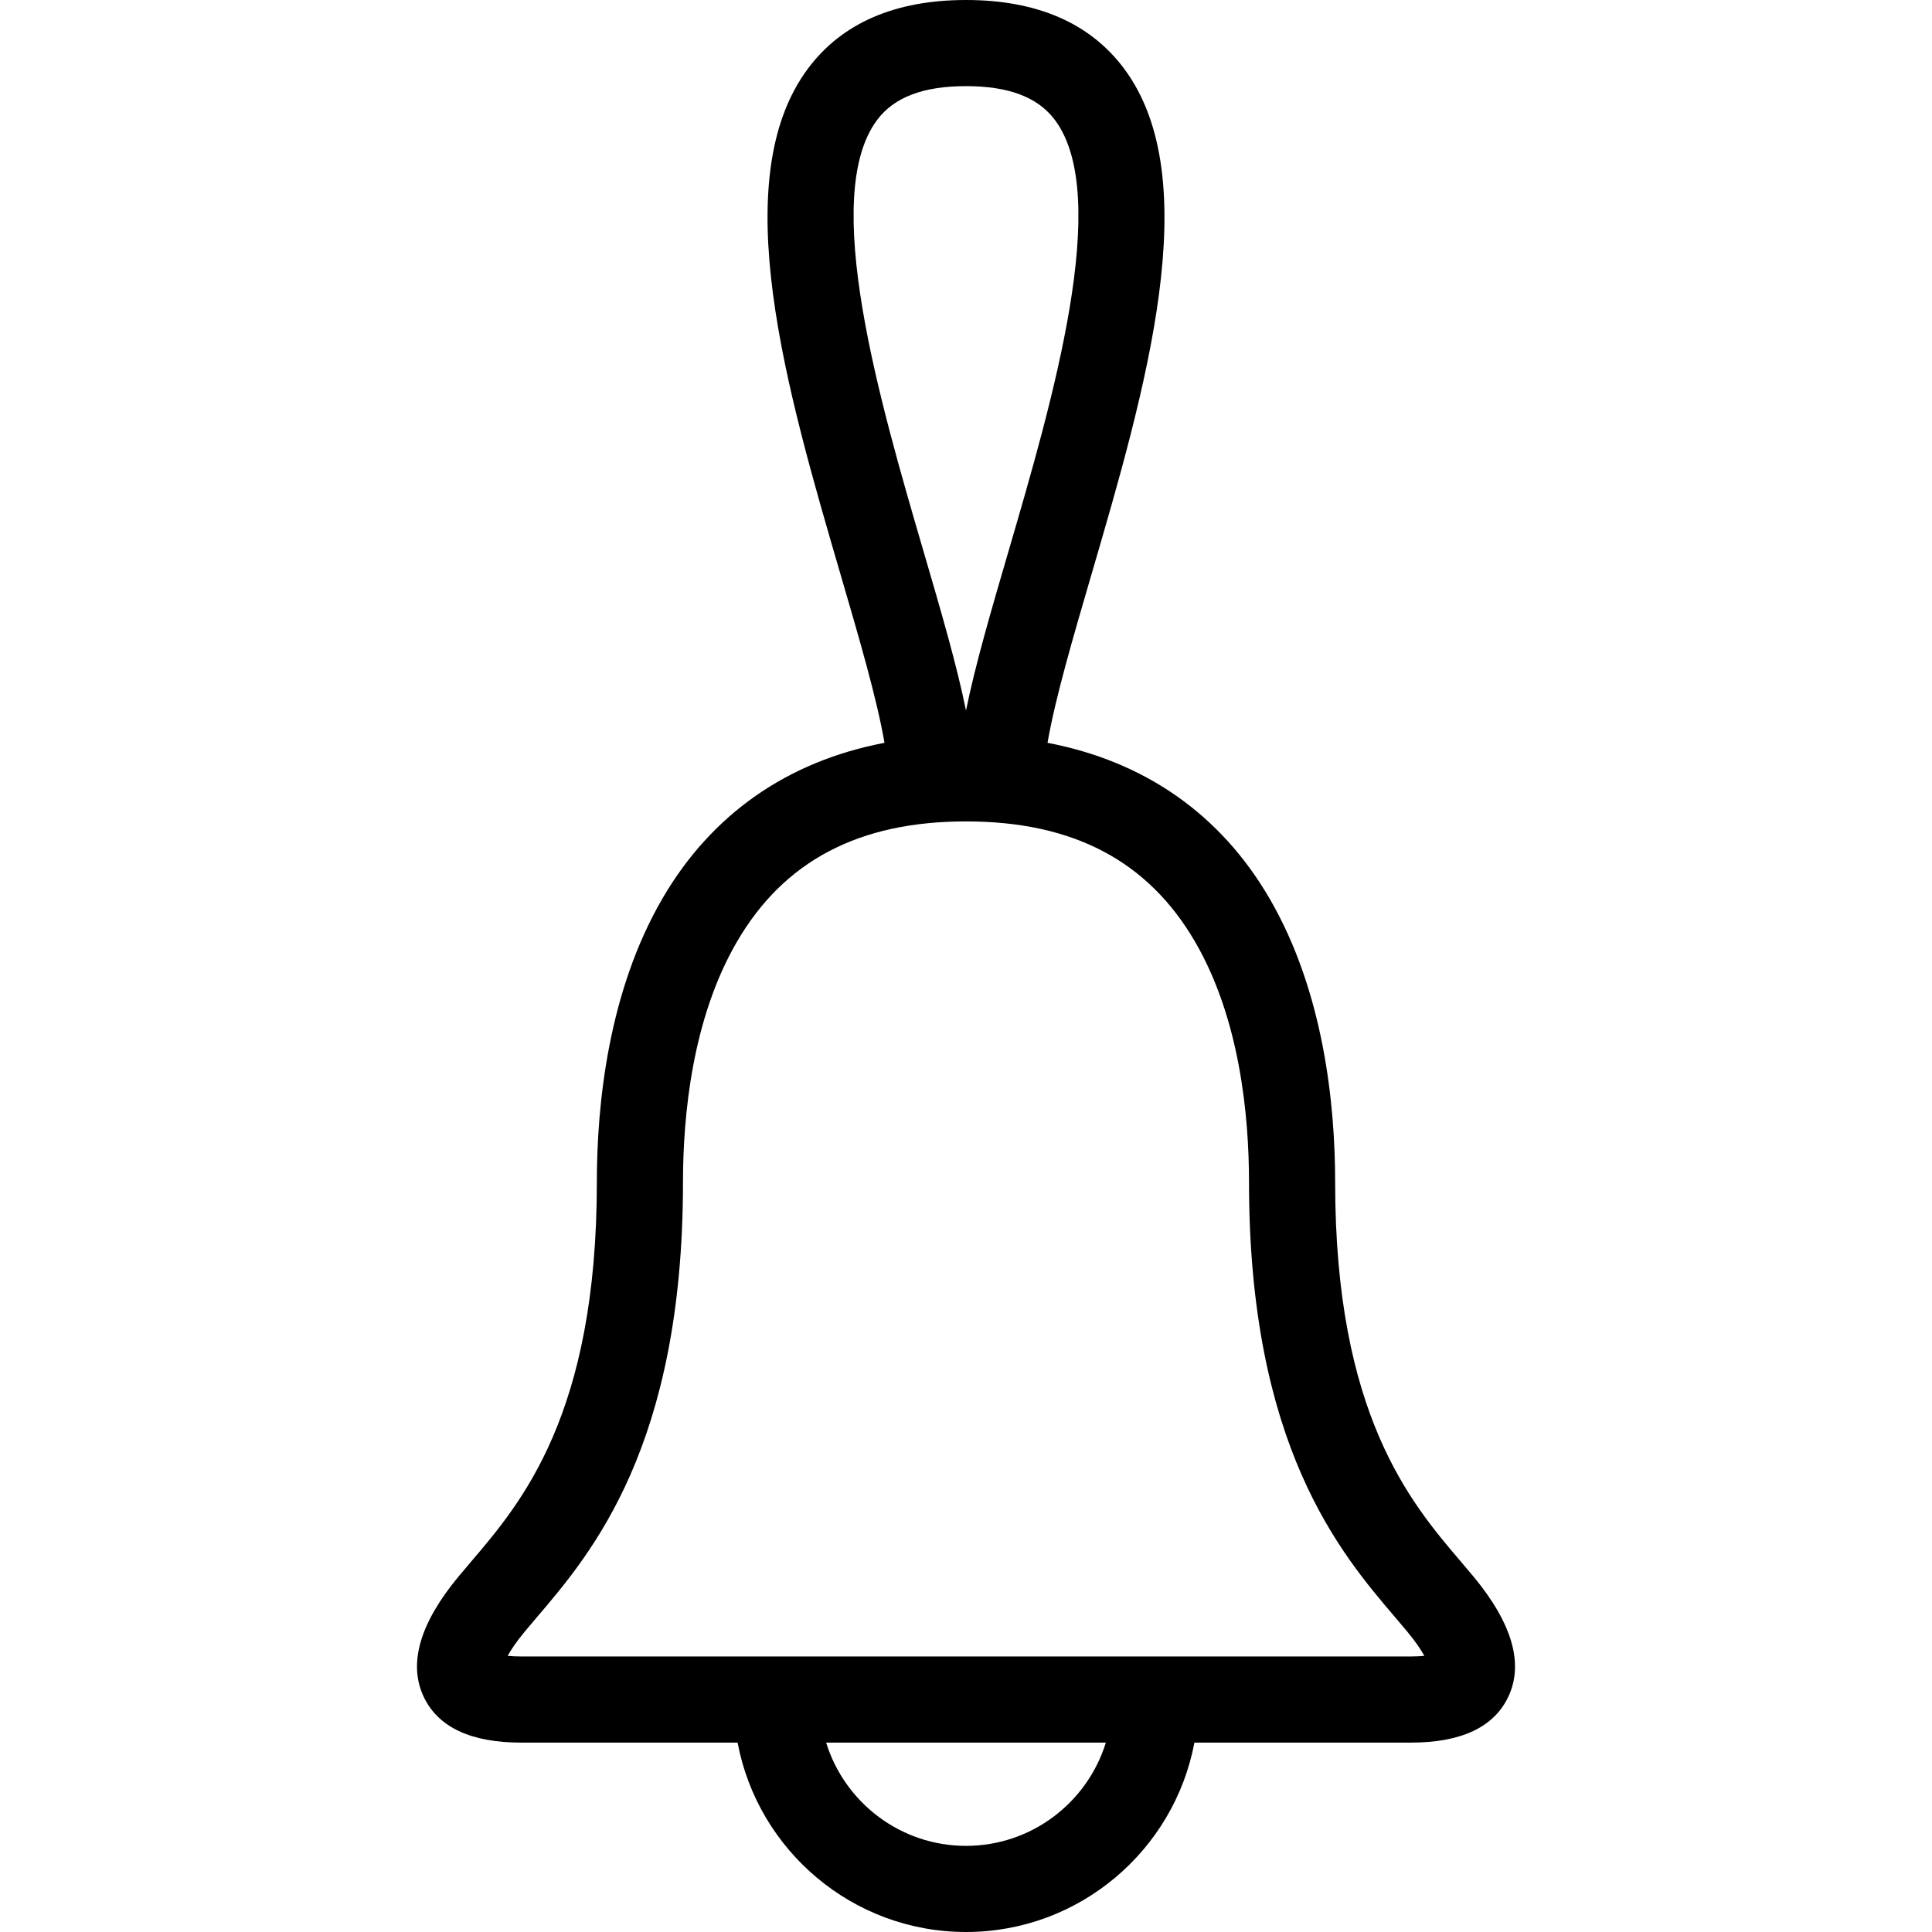 <?xml version="1.0" encoding="iso-8859-1"?>
<!-- Uploaded to: SVG Repo, www.svgrepo.com, Generator: SVG Repo Mixer Tools -->
<!DOCTYPE svg PUBLIC "-//W3C//DTD SVG 1.1//EN" "http://www.w3.org/Graphics/SVG/1.1/DTD/svg11.dtd">
<svg fill="#000000" height="800px" width="800px" version="1.1" id="Capa_1" xmlns="http://www.w3.org/2000/svg" xmlns:xlink="http://www.w3.org/1999/xlink" 
	 viewBox="0 0 314 314" xml:space="preserve">
<path d="M239.542,256.304c-0.68-0.821-1.405-1.673-2.167-2.566c-8.114-9.514-20.378-23.892-20.378-61.553
	c0-12.689-1.849-30.994-10.653-46.14c-7.978-13.723-20.322-22.31-36.093-25.317c1.224-7.121,4.091-16.931,7.085-27.175
	c8.828-30.194,18.833-64.418,5.31-82.462C177.129,3.731,168.501,0,157.001,0s-20.128,3.731-25.645,11.091
	c-13.523,18.044-3.518,52.268,5.31,82.462c2.994,10.244,5.861,20.054,7.085,27.175c-15.771,3.008-28.115,11.595-36.095,25.317
	c-8.806,15.145-10.654,33.451-10.654,46.14c0,37.661-12.263,52.039-20.378,61.554c-0.761,0.893-1.487,1.744-2.166,2.566
	c-6.239,7.553-8.125,14.096-5.605,19.447c2.334,4.954,7.658,7.466,15.826,7.466h35.199C123.172,300.717,138.56,314,157.001,314
	c18.44,0,33.828-13.283,37.121-30.782h35.198c8.168,0,13.492-2.512,15.826-7.466C247.667,270.4,245.781,263.857,239.542,256.304z
	 M142.56,19.487c2.768-3.692,7.491-5.487,14.441-5.487c6.95,0,11.674,1.795,14.441,5.487c9.324,12.44-0.425,45.788-7.544,70.137
	c-2.819,9.644-5.395,18.452-6.897,25.853c-1.503-7.4-4.078-16.209-6.898-25.853C142.984,65.275,133.235,31.928,142.56,19.487z
	 M157.001,300c-10.679,0-19.734-7.074-22.731-16.782h45.459C176.733,292.926,167.679,300,157.001,300z M229.32,269.218H84.68
	c-0.889,0-1.603-0.042-2.169-0.102c0.502-0.916,1.341-2.201,2.74-3.895c0.635-0.769,1.313-1.564,2.025-2.398
	c8.873-10.404,23.726-27.817,23.726-70.639c0-10.967,1.519-26.653,8.758-39.103c7.66-13.176,19.842-19.58,37.241-19.58
	c17.399,0,29.58,6.404,37.24,19.579c7.236,12.449,8.756,28.136,8.756,39.104c0,42.82,14.852,60.233,23.727,70.639
	c0.712,0.834,1.391,1.63,2.025,2.397c1.398,1.694,2.238,2.979,2.74,3.896C230.923,269.176,230.209,269.218,229.32,269.218z"/>
</svg>